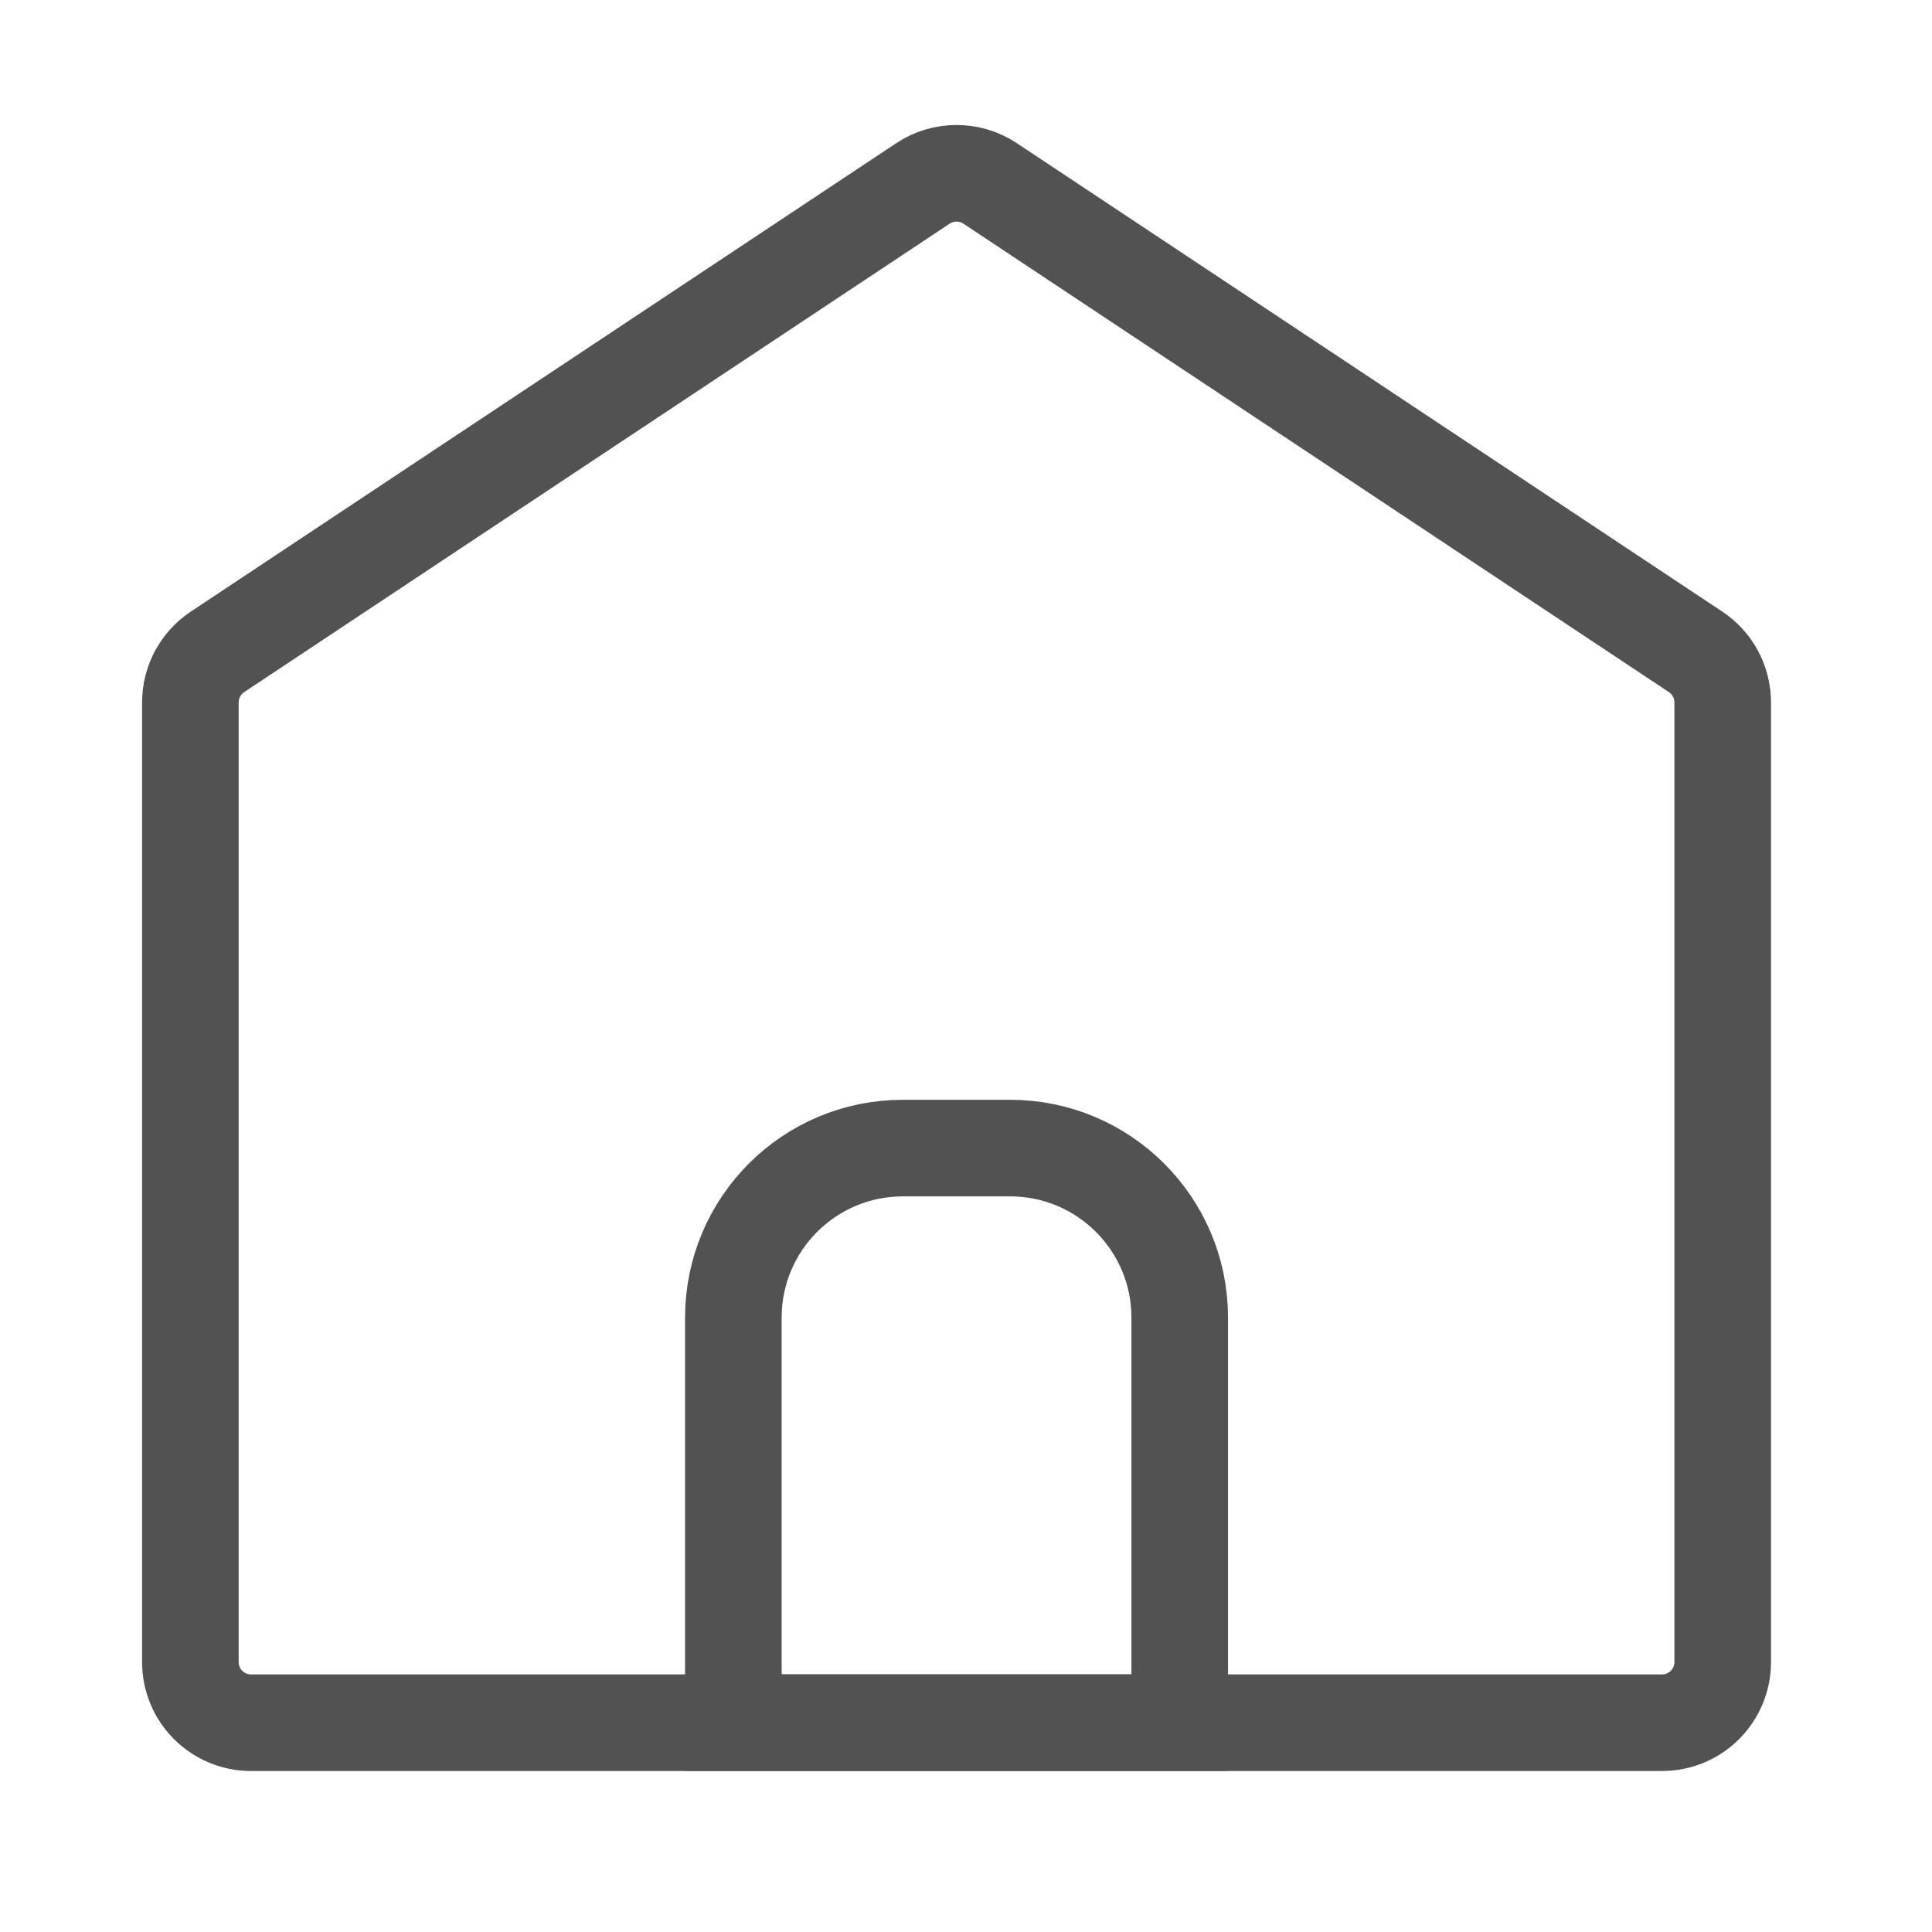 <svg width="24" height="24" viewBox="0 0 24 24" fill="none" xmlns="http://www.w3.org/2000/svg">
<path d="M2.365 8.726C2.365 8.473 2.491 8.238 2.701 8.098L11.466 2.278C11.718 2.111 12.046 2.111 12.299 2.278L21.064 8.098C21.274 8.238 21.4 8.473 21.4 8.726V20.647C21.4 21.063 21.063 21.4 20.647 21.4H3.118C2.702 21.4 2.365 21.063 2.365 20.647V8.726Z" stroke="#525252" stroke-width="1.2"/>
<path d="M9.11 16.368C9.11 15.205 10.052 14.262 11.215 14.262H12.549C13.712 14.262 14.655 15.205 14.655 16.368V21.4H9.11V16.368Z" stroke="#525252" stroke-width="1.2"/>
</svg>
